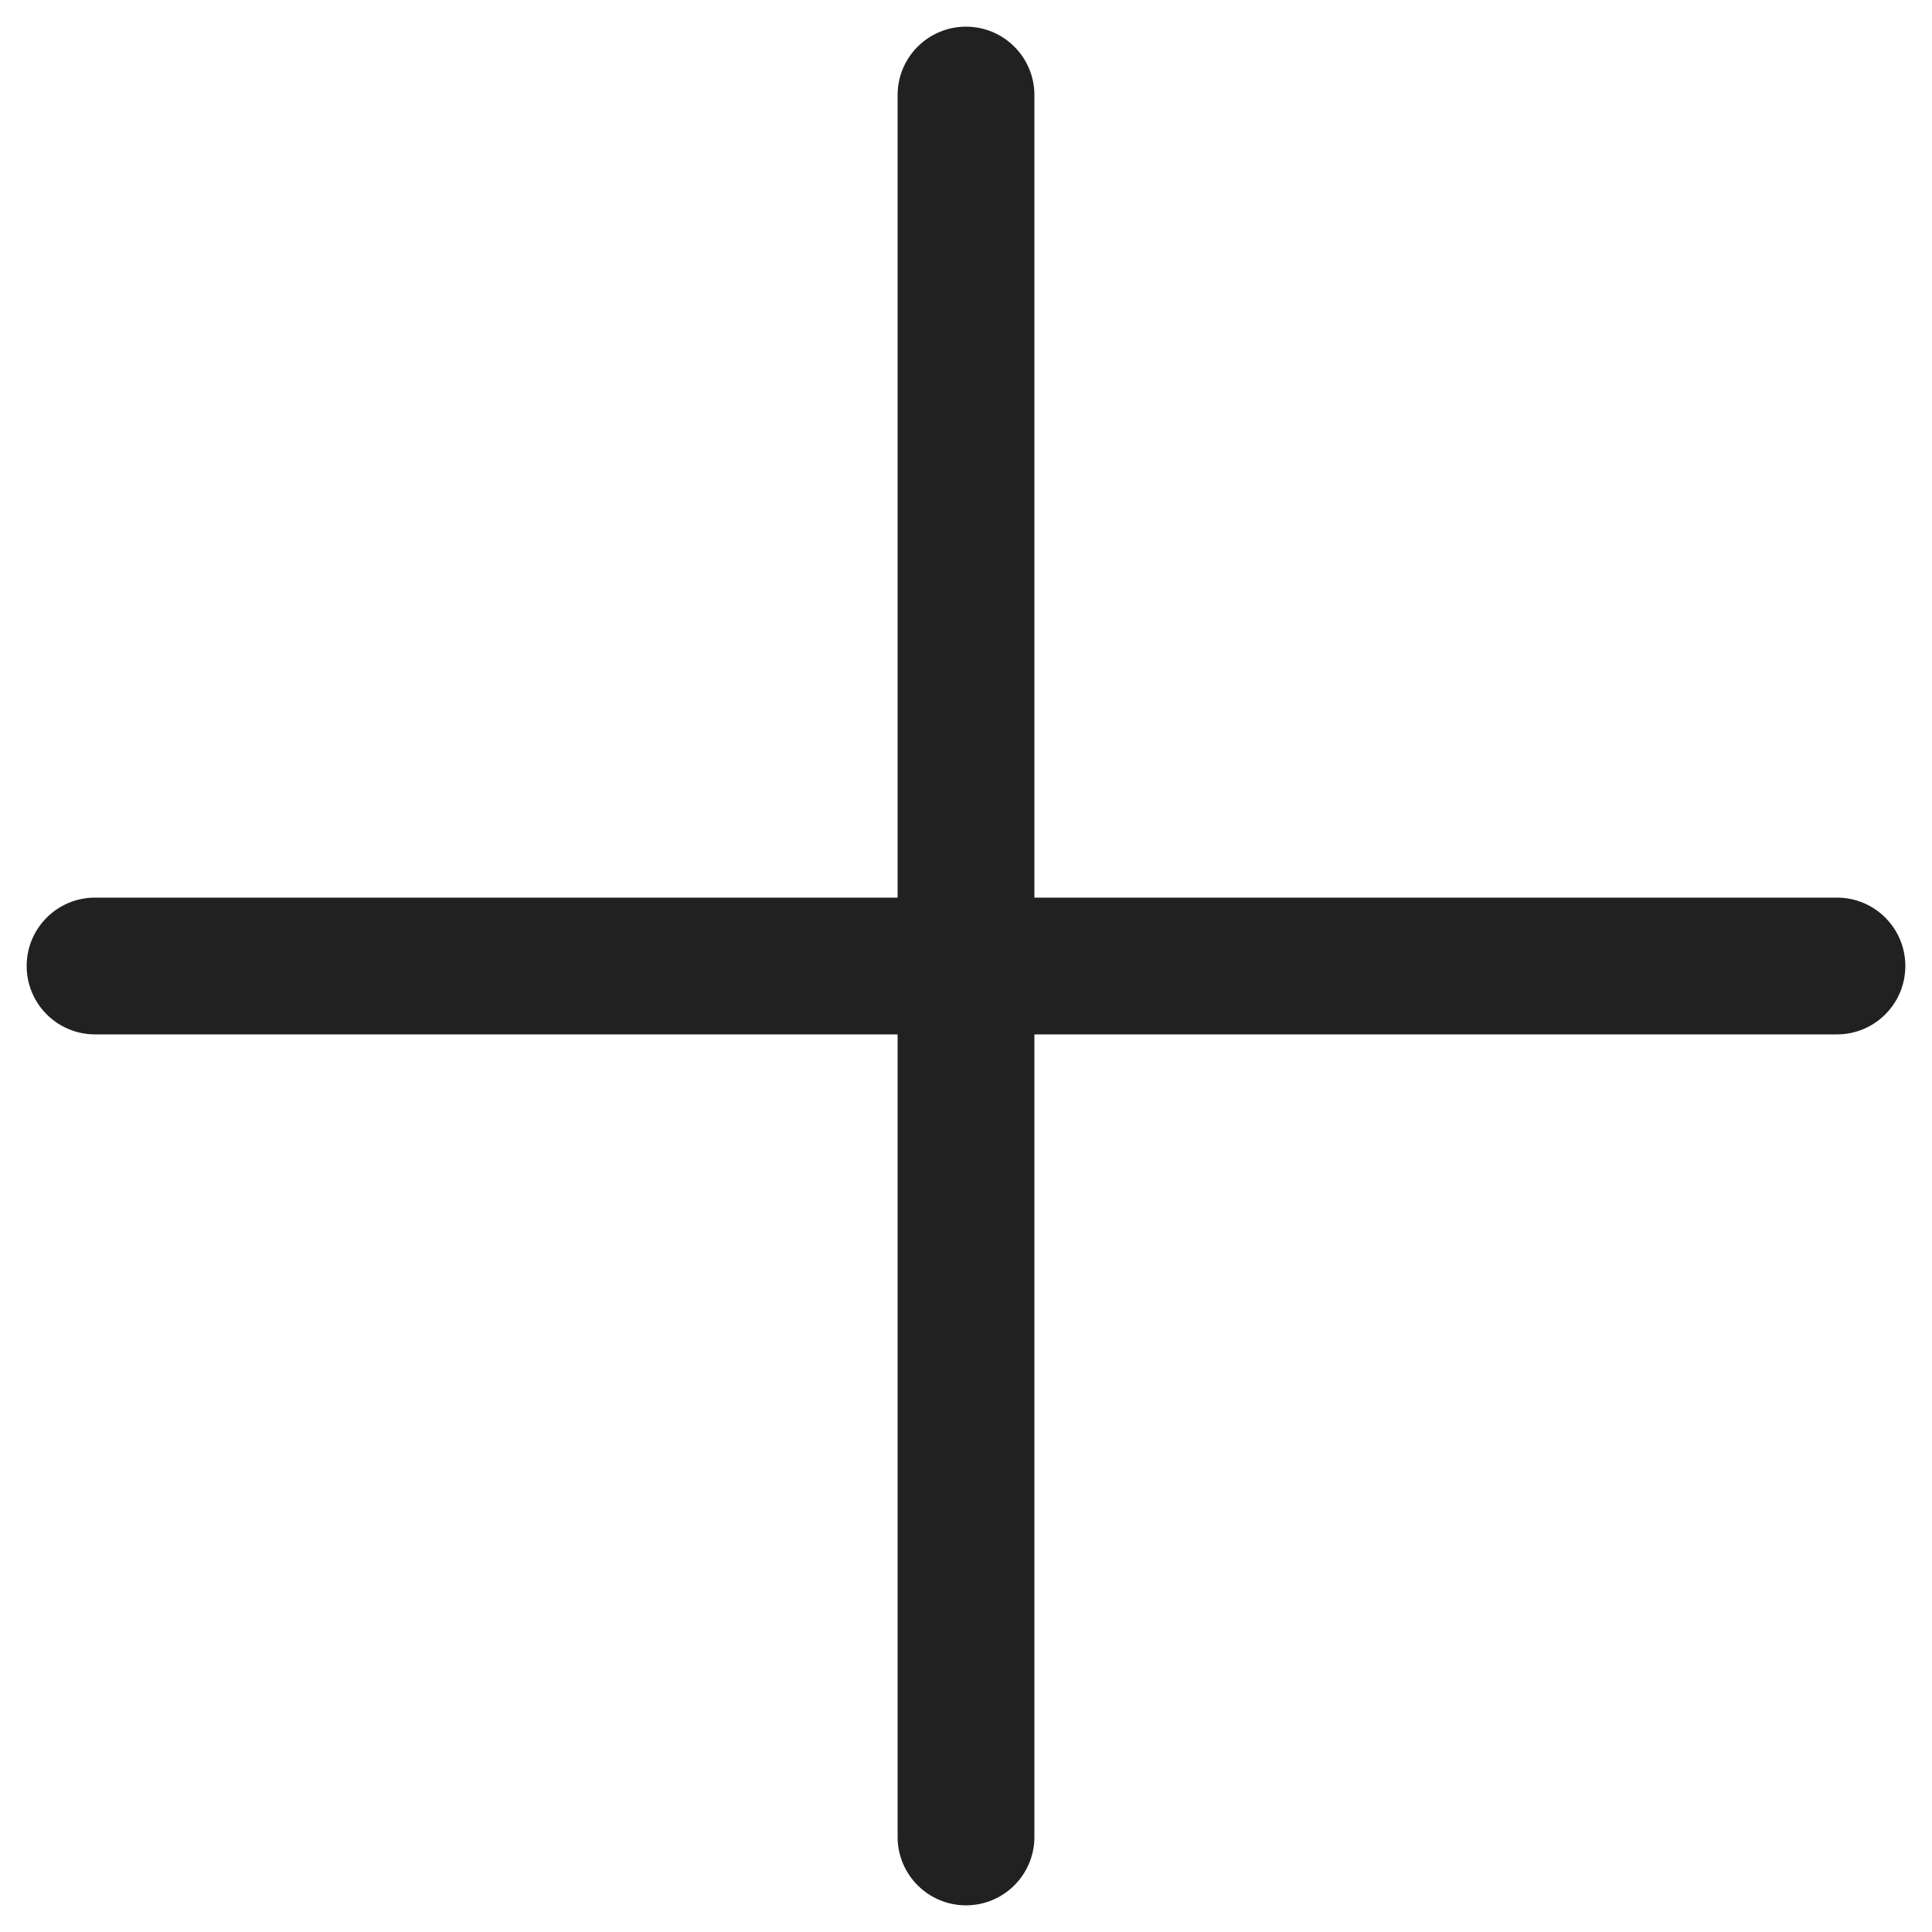 <svg width="20" height="20" viewBox="0 0 20 20" fill="none" xmlns="http://www.w3.org/2000/svg">
<path fill-rule="evenodd" clip-rule="evenodd" d="M10 0.276C10.391 0.276 10.708 0.593 10.708 0.984L10.708 19.016C10.708 19.407 10.391 19.724 10 19.724C9.609 19.724 9.292 19.407 9.292 19.016L9.292 0.984C9.292 0.593 9.609 0.276 10 0.276Z" fill="#212121"/>
<path fill-rule="evenodd" clip-rule="evenodd" d="M0.276 10C0.276 9.609 0.593 9.292 0.984 9.292L19.016 9.292C19.407 9.292 19.724 9.609 19.724 10C19.724 10.391 19.407 10.708 19.016 10.708L0.984 10.708C0.593 10.708 0.276 10.391 0.276 10Z" fill="#212121"/>
</svg>
